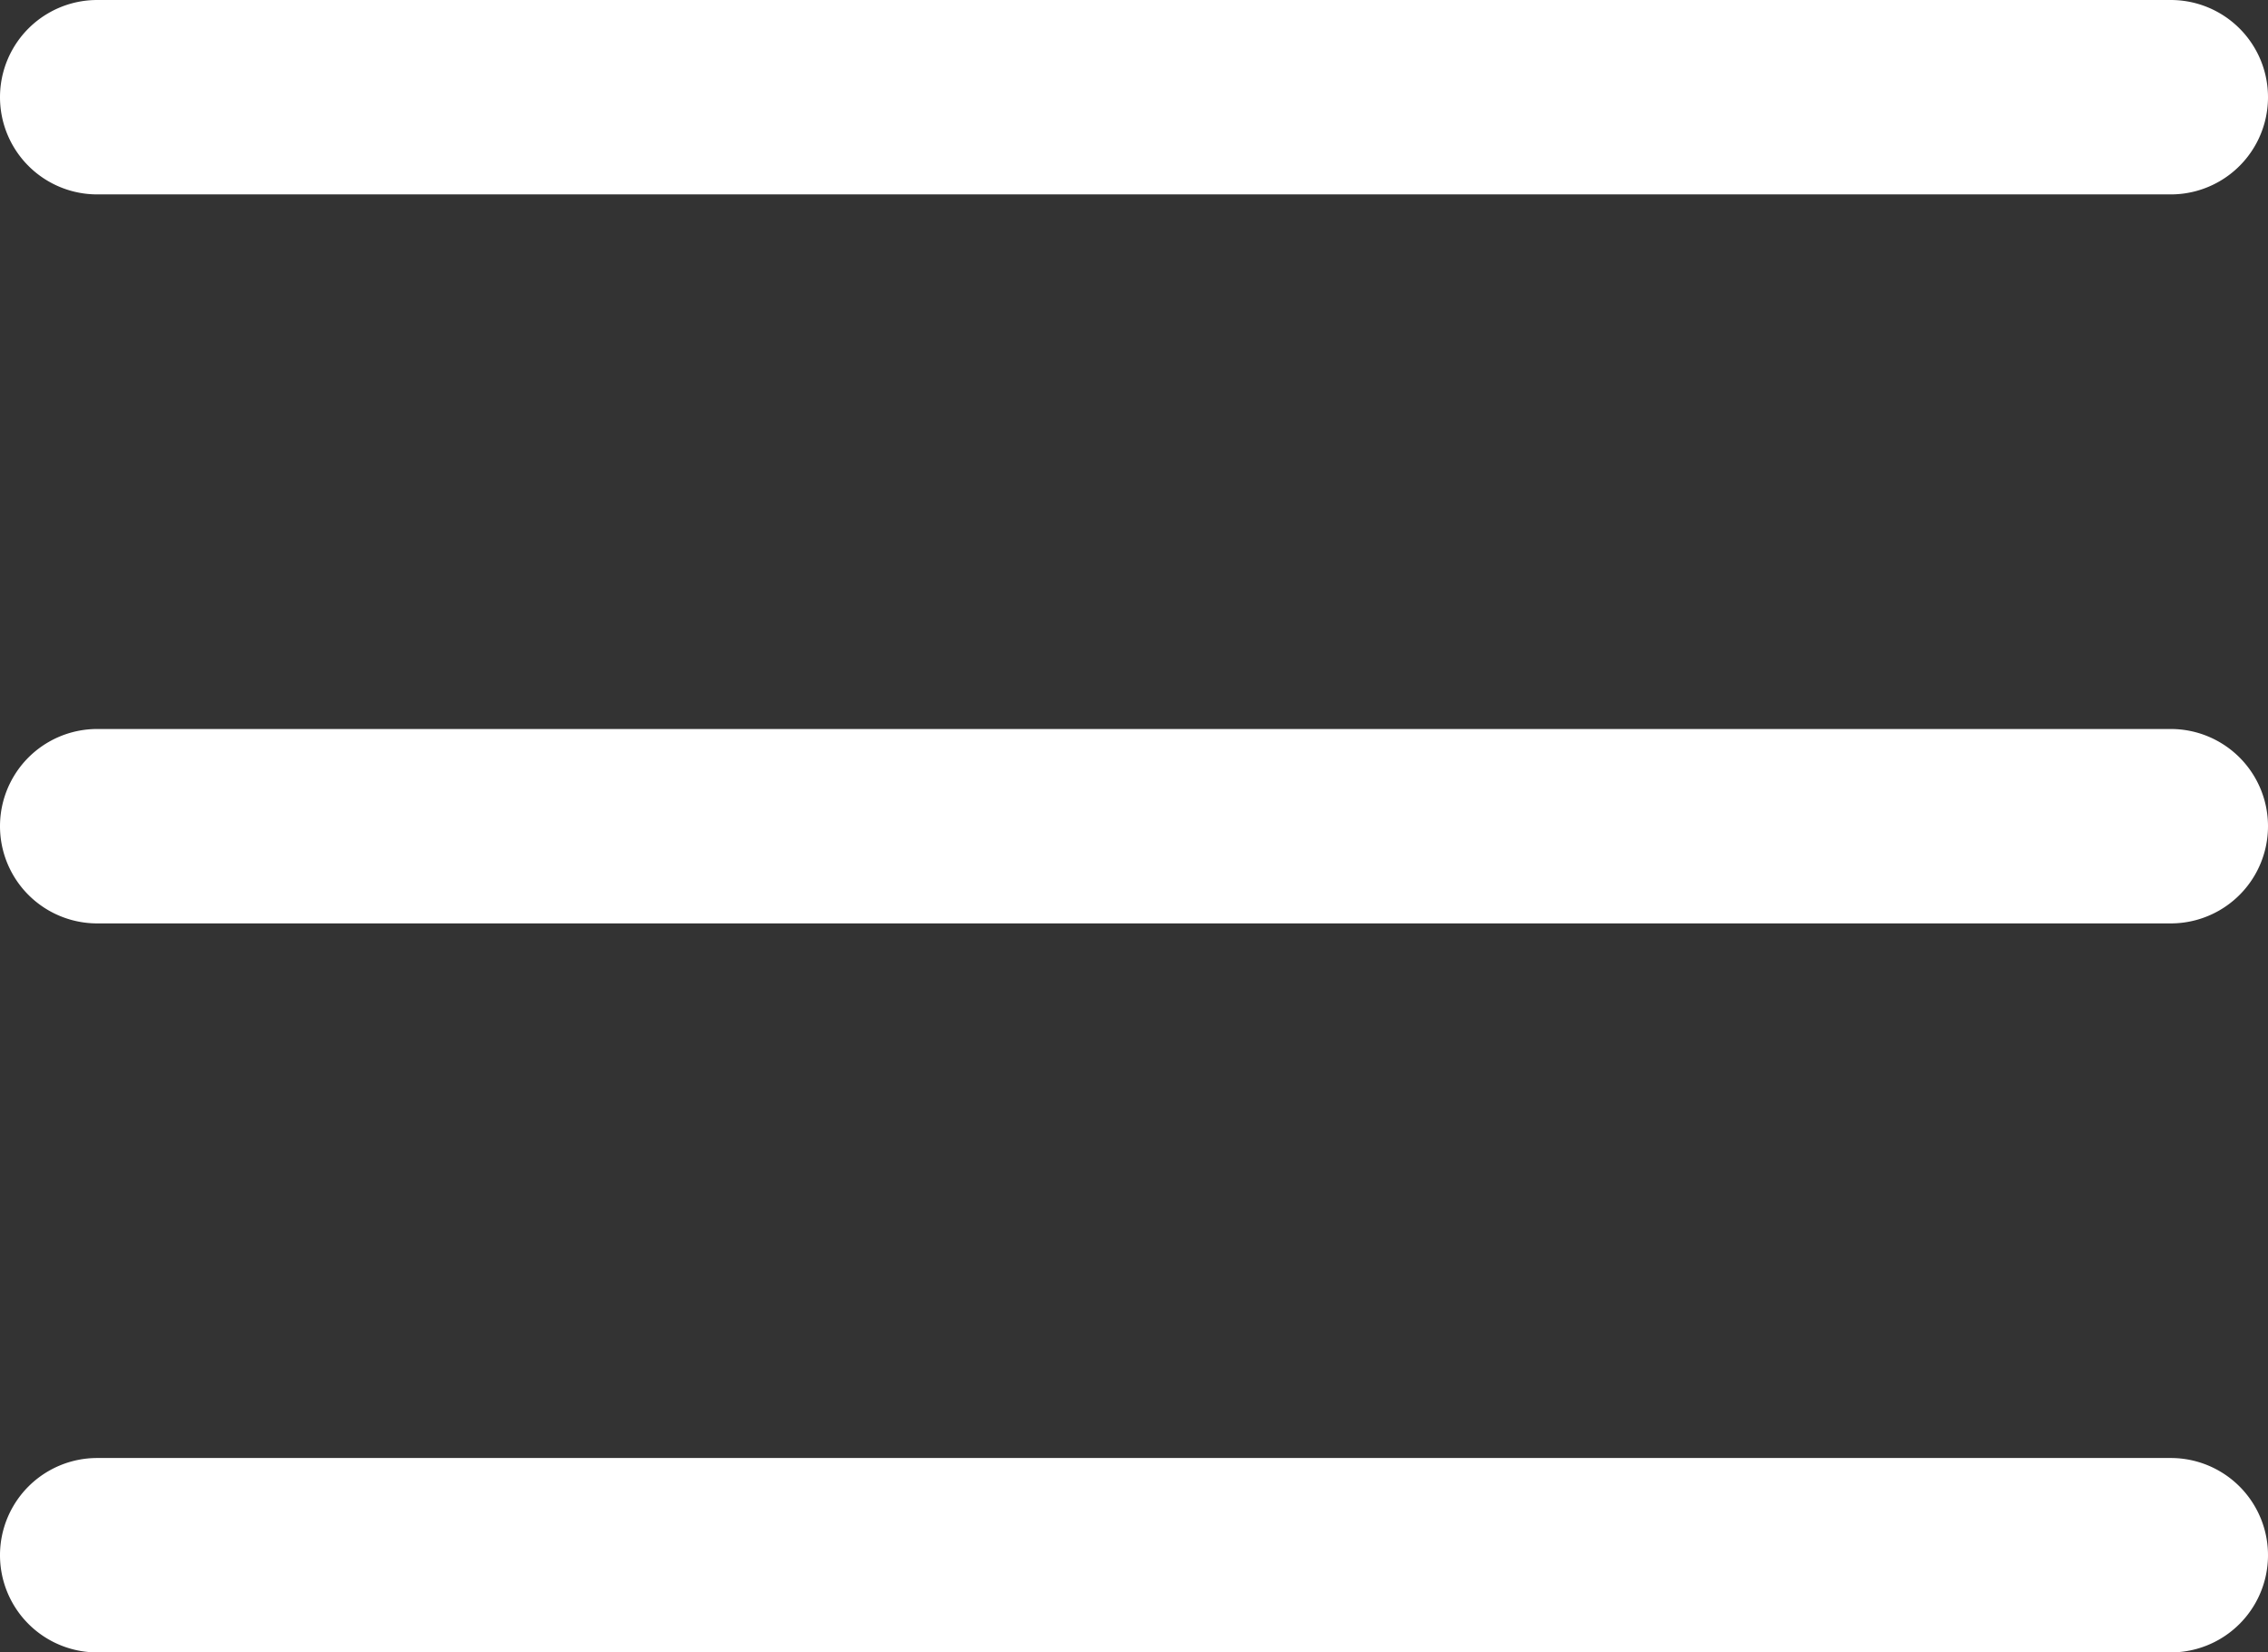 <svg xmlns="http://www.w3.org/2000/svg" viewBox="0 0 317.33 231.2"><rect x="0" y="0" width="317.33" height="231.2" fill="#333333" stroke="none"/><defs><style>.cls-1{fill:#fff;}</style></defs><title>menu</title><g id="Capa_2" data-name="Capa 2"><g id="Capa_1-2" data-name="Capa 1"><path class="cls-1" d="M13.6,27.2H303.73a13.6,13.6,0,0,0,0-27.2H13.6a13.6,13.6,0,0,0,0,27.2Z"/><path class="cls-1" d="M13.6,129.2H303.73a13.6,13.6,0,0,0,0-27.2H13.6a13.6,13.6,0,0,0,0,27.2Z"/><path class="cls-1" d="M13.6,231.2H303.73a13.6,13.6,0,0,0,0-27.2H13.6a13.6,13.6,0,0,0,0,27.2Z"/></g></g></svg>